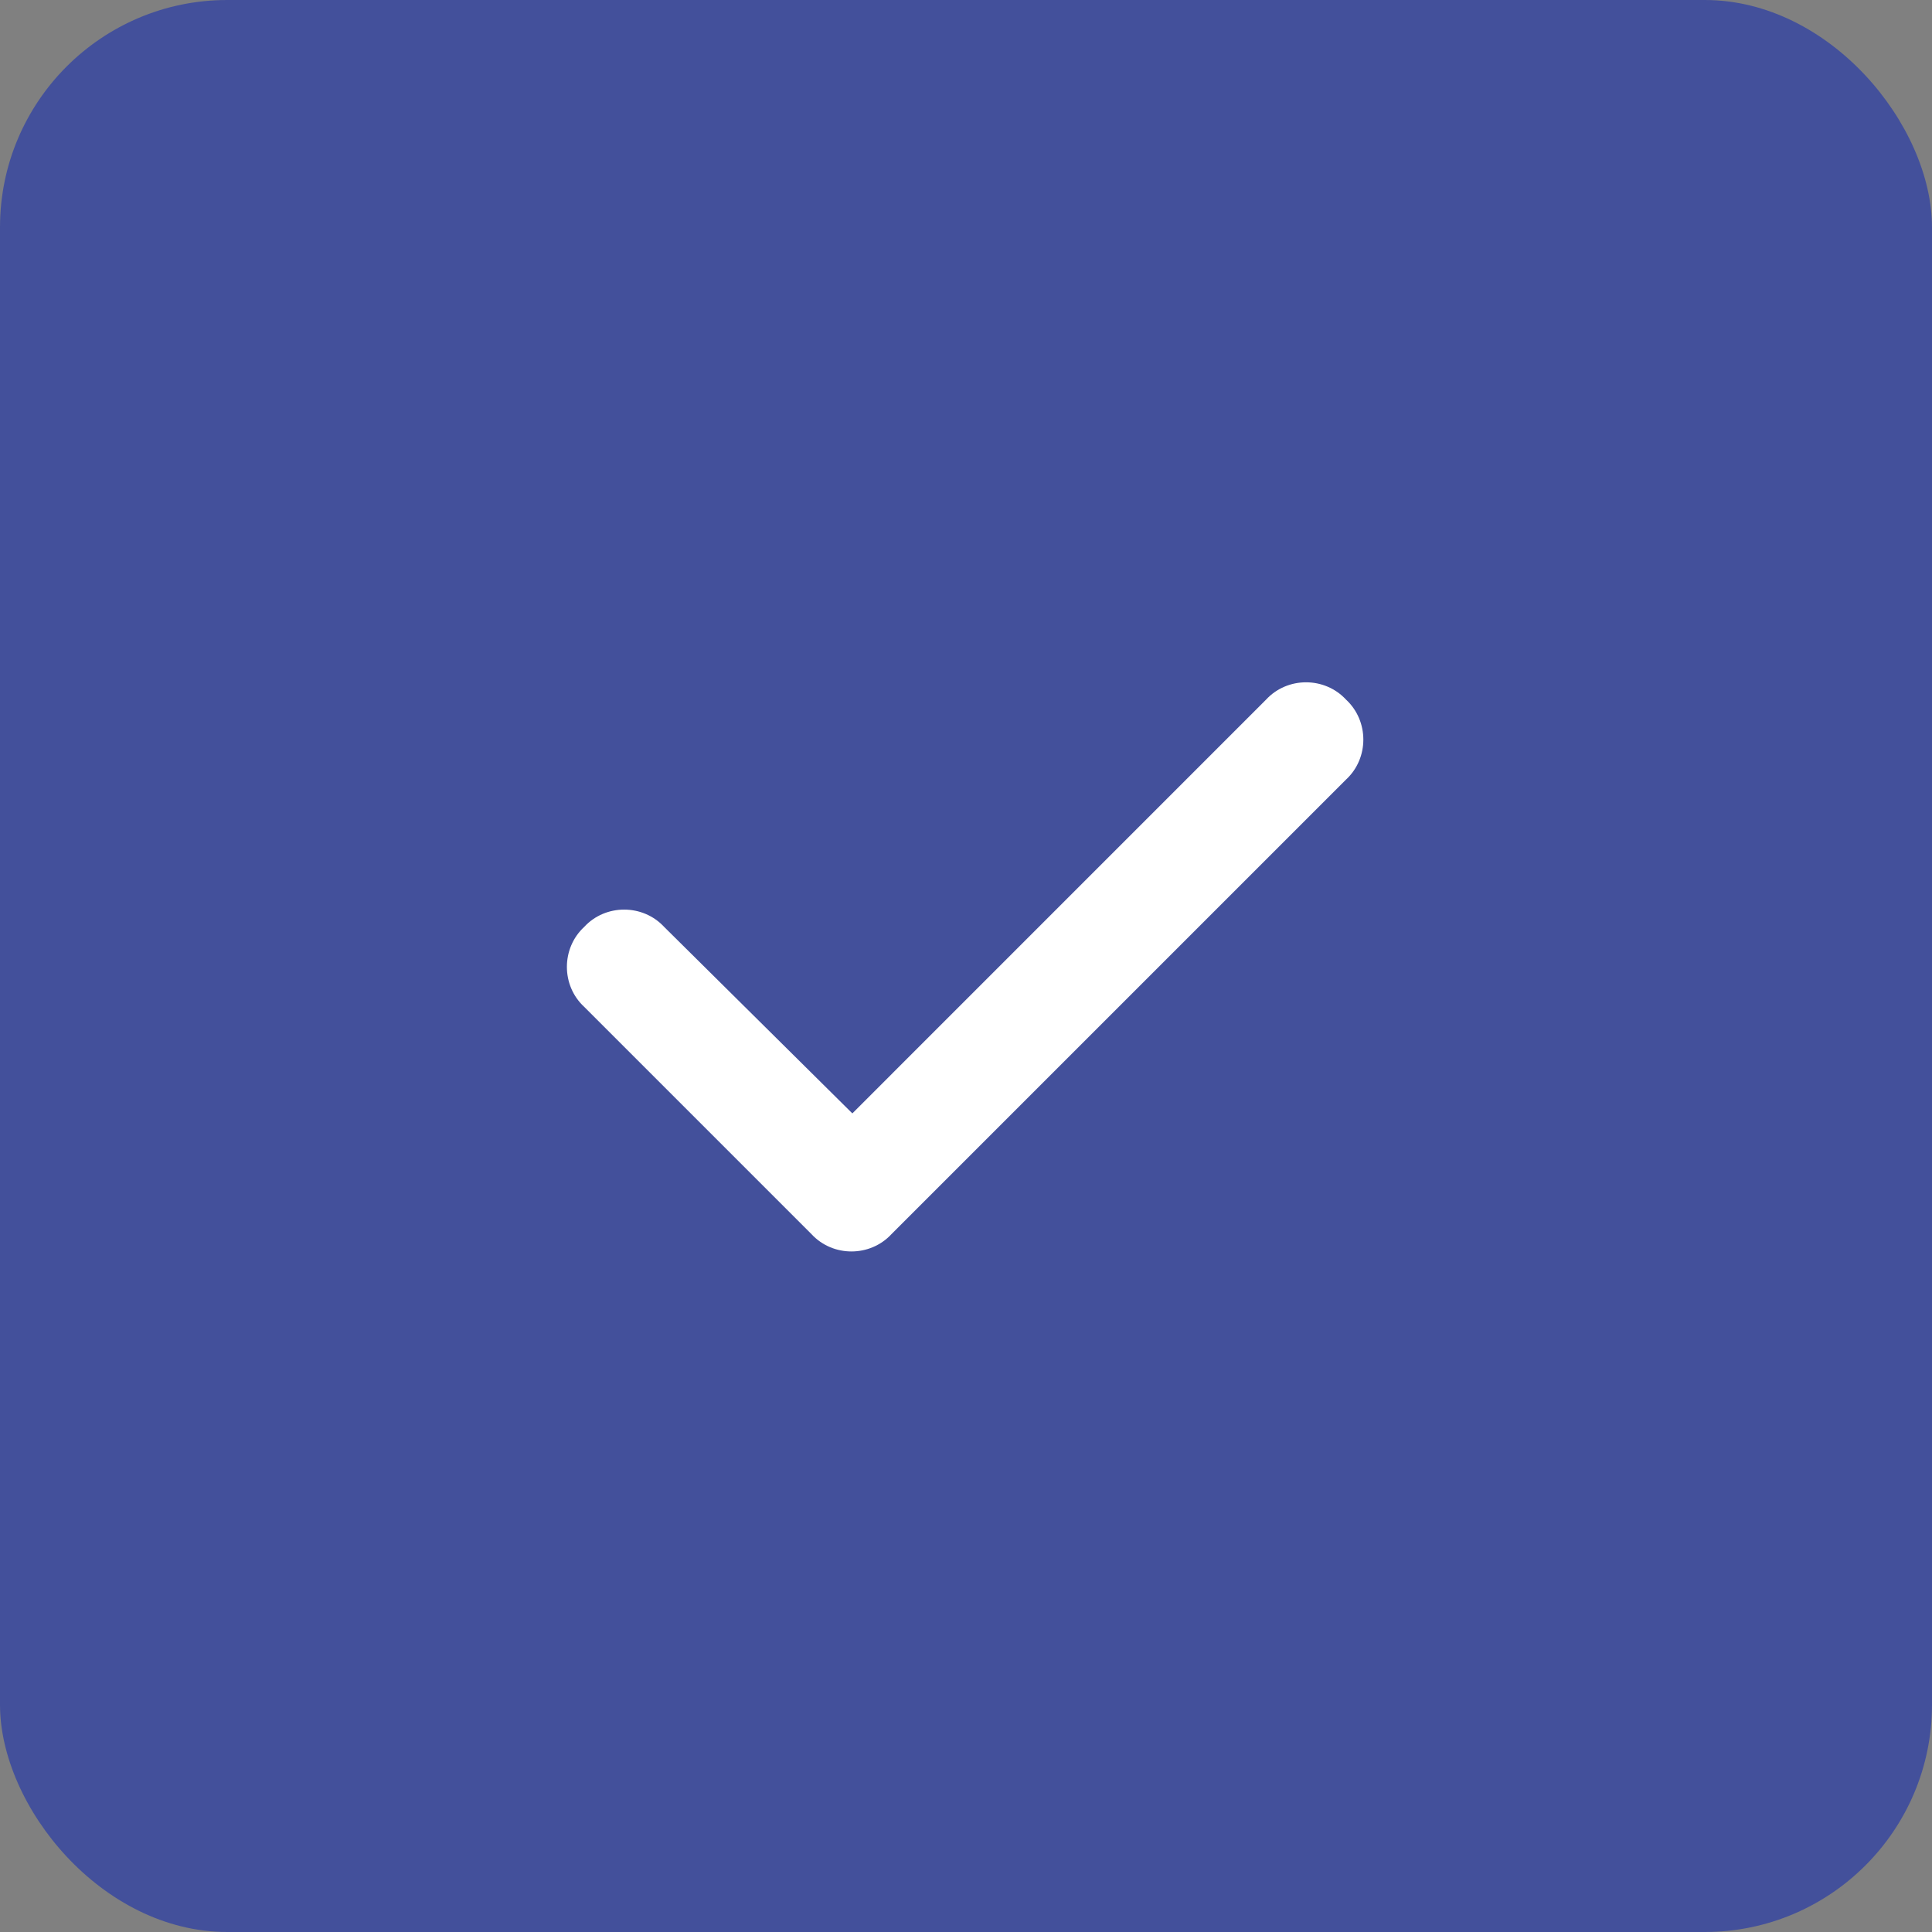 <svg width="34" height="34" viewBox="0 0 34 34" fill="none" xmlns="http://www.w3.org/2000/svg">
<rect x="0" y="0" width="34" height="34" fill="#808080" stroke="none"/>
<rect width="34" height="34" rx="4" fill="#43509B"/>
<path d="M23.688 12.312C24.094 12.688 24.094 13.344 23.688 13.719L15.688 21.719C15.312 22.125 14.656 22.125 14.281 21.719L10.281 17.719C9.875 17.344 9.875 16.688 10.281 16.312C10.656 15.906 11.312 15.906 11.688 16.312L15 19.594L22.281 12.312C22.656 11.906 23.312 11.906 23.688 12.312Z" fill="white"/>
</svg>
